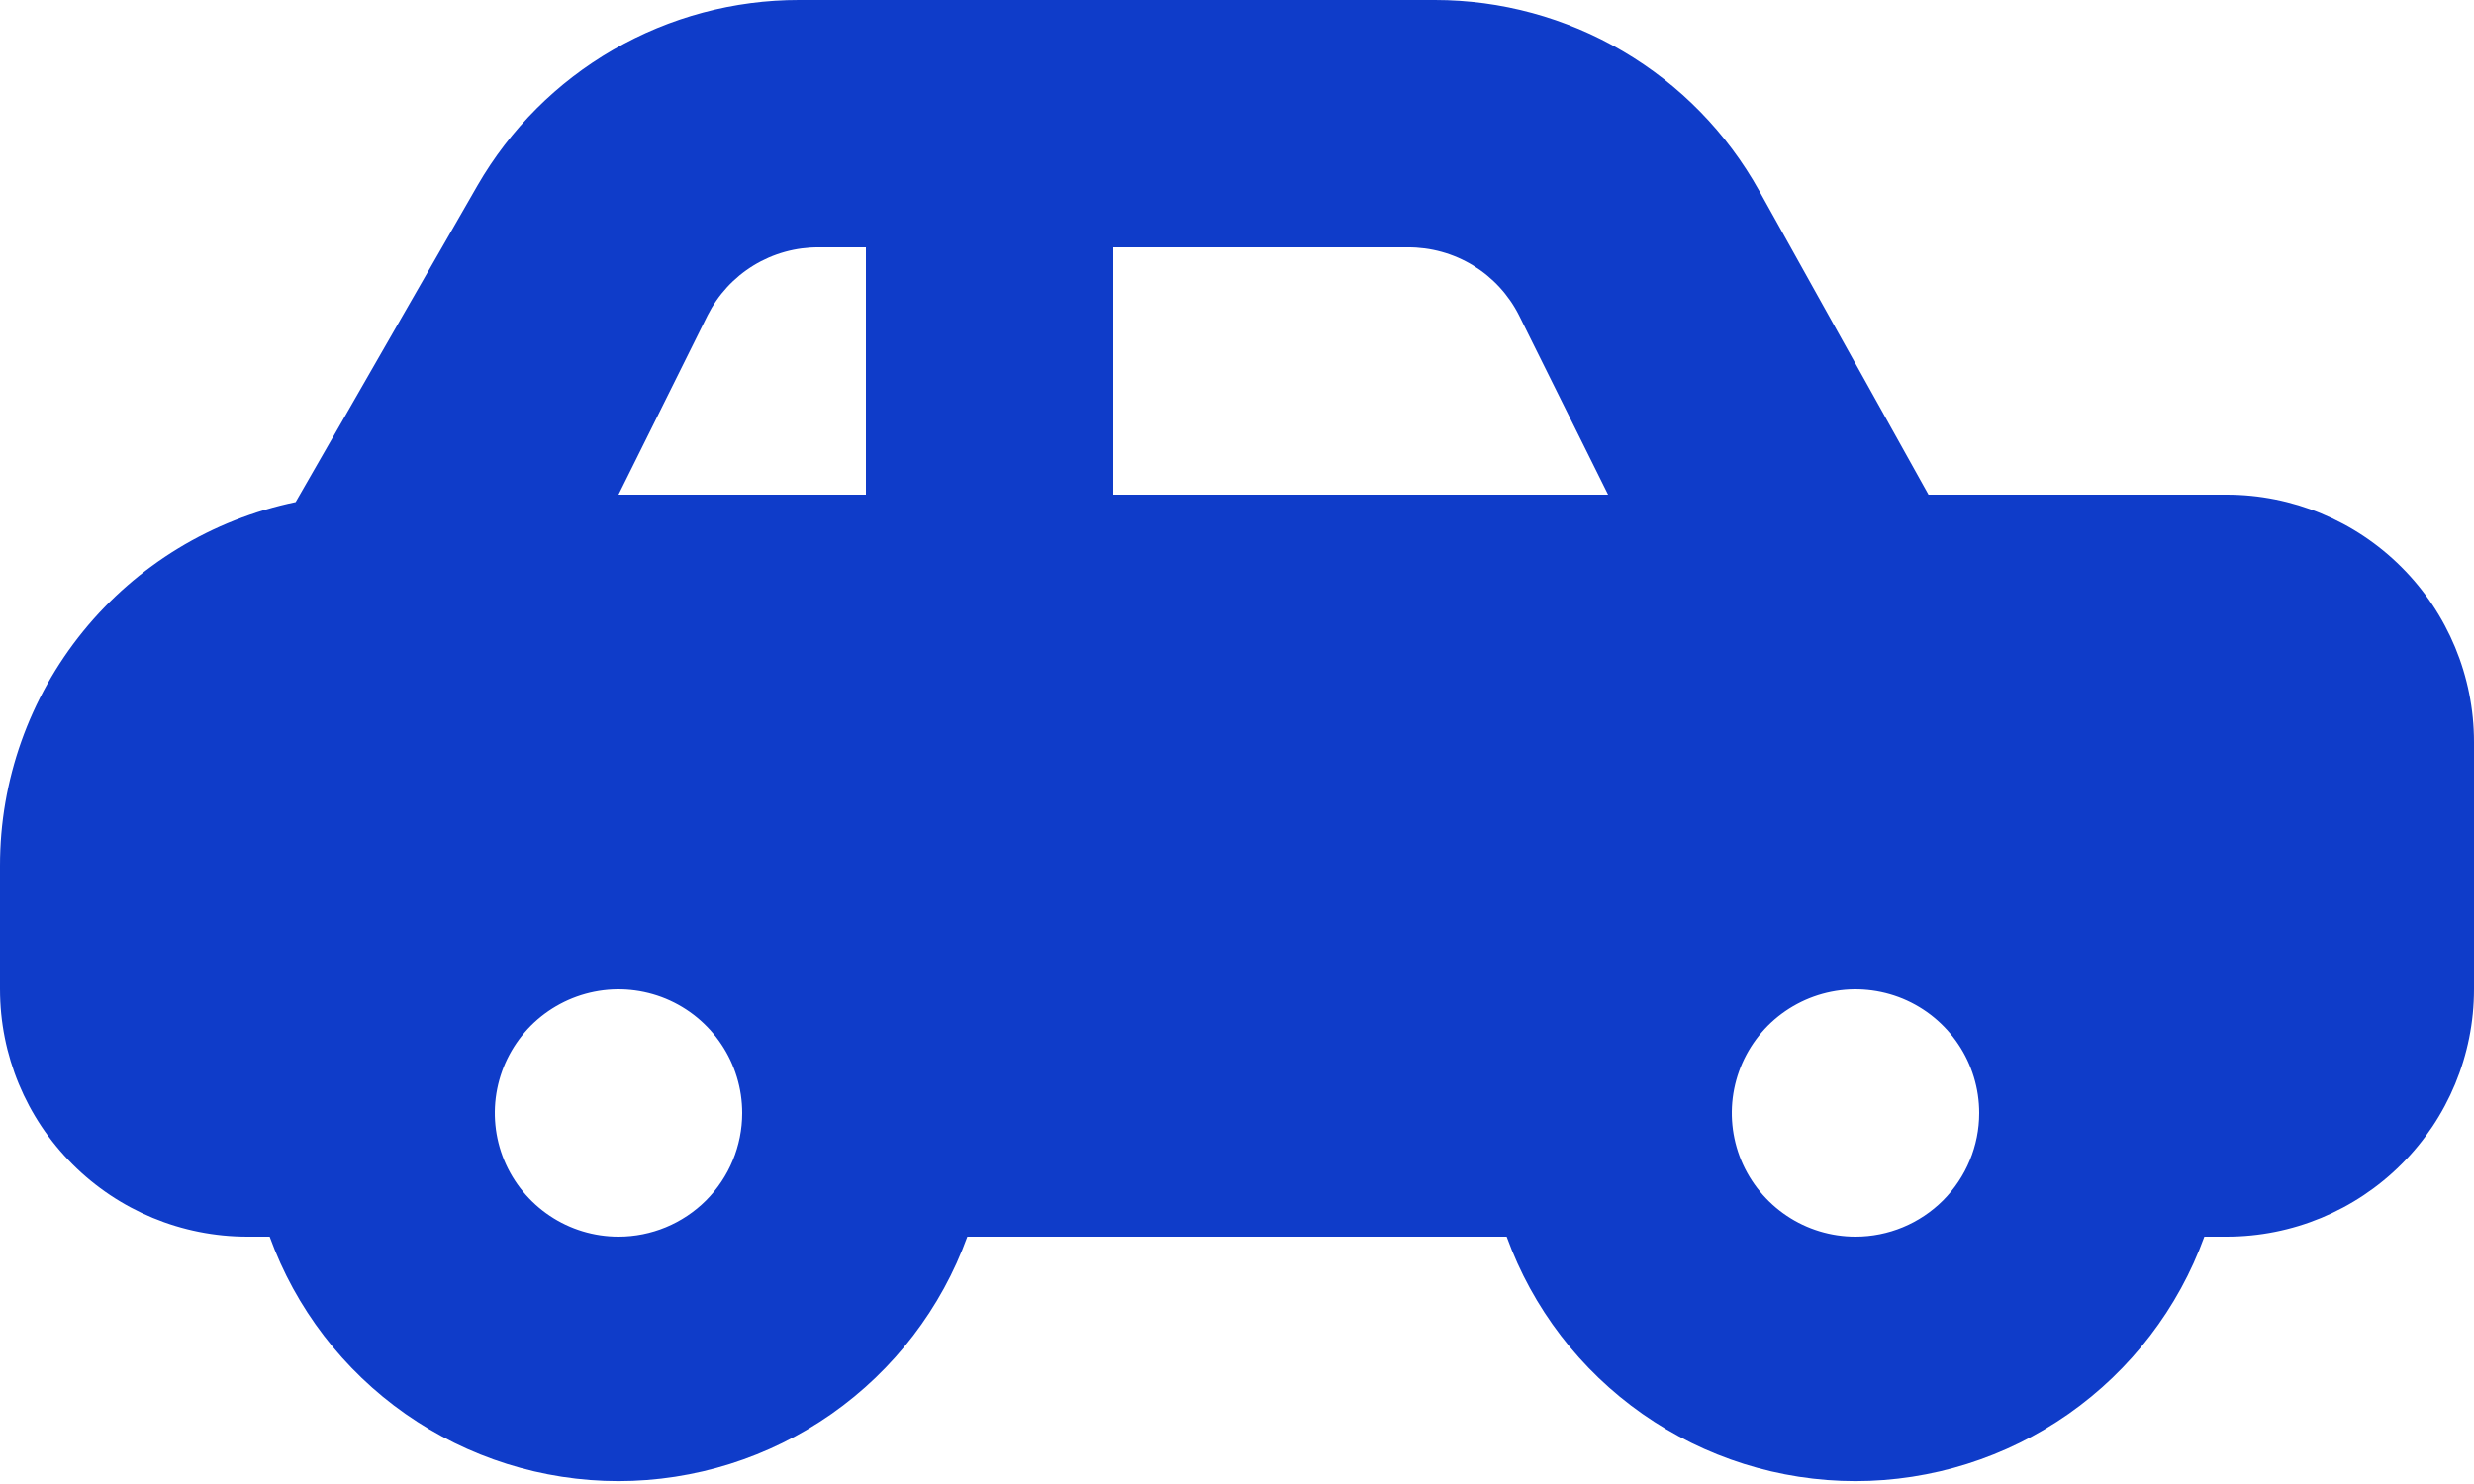 <svg width="30" height="18" viewBox="0 0 30 18" fill="none" xmlns="http://www.w3.org/2000/svg">
<path d="M27 6H23.385L21.33 2.31C20.94 1.61 20.37 1.027 19.679 0.621C18.988 0.214 18.201 0 17.4 9.25166e-07H9.69C8.9 -0.001 8.123 0.207 7.438 0.602C6.754 0.997 6.185 1.565 5.79 2.25L3.585 6.09C2.571 6.301 1.661 6.854 1.008 7.657C0.355 8.461 -0.001 9.465 1.78509e-06 10.5V12C1.78509e-06 12.796 0.316 13.559 0.879 14.121C1.441 14.684 2.204 15 3 15H3.27C3.585 15.869 4.16 16.619 4.917 17.15C5.674 17.68 6.576 17.965 7.5 17.965C8.424 17.965 9.326 17.68 10.083 17.15C10.84 16.619 11.415 15.869 11.73 15H18.27C18.585 15.869 19.16 16.619 19.917 17.15C20.674 17.68 21.576 17.965 22.5 17.965C23.424 17.965 24.326 17.68 25.083 17.15C25.84 16.619 26.415 15.869 26.73 15H27C27.796 15 28.559 14.684 29.121 14.121C29.684 13.559 30 12.796 30 12V9C30 8.204 29.684 7.441 29.121 6.879C28.559 6.316 27.796 6 27 6ZM7.5 15C7.203 15 6.913 14.912 6.667 14.747C6.42 14.582 6.228 14.348 6.114 14.074C6.001 13.8 5.971 13.498 6.029 13.207C6.087 12.916 6.23 12.649 6.439 12.439C6.649 12.23 6.916 12.087 7.207 12.029C7.498 11.971 7.8 12.001 8.074 12.114C8.348 12.228 8.582 12.42 8.747 12.667C8.912 12.913 9 13.203 9 13.5C9 13.898 8.842 14.279 8.561 14.561C8.279 14.842 7.898 15 7.5 15ZM10.5 6H7.5L8.58 3.825C8.706 3.575 8.899 3.366 9.137 3.22C9.376 3.074 9.65 2.998 9.93 3H10.5V6ZM13.5 6V3H17.07C17.349 2.998 17.624 3.074 17.863 3.22C18.101 3.366 18.294 3.575 18.42 3.825L19.5 6H13.5ZM22.5 15C22.203 15 21.913 14.912 21.667 14.747C21.42 14.582 21.228 14.348 21.114 14.074C21.001 13.8 20.971 13.498 21.029 13.207C21.087 12.916 21.23 12.649 21.439 12.439C21.649 12.23 21.916 12.087 22.207 12.029C22.498 11.971 22.8 12.001 23.074 12.114C23.348 12.228 23.582 12.42 23.747 12.667C23.912 12.913 24 13.203 24 13.5C24 13.898 23.842 14.279 23.561 14.561C23.279 14.842 22.898 15 22.5 15Z" fill="#0F3CC9"/>
</svg>
